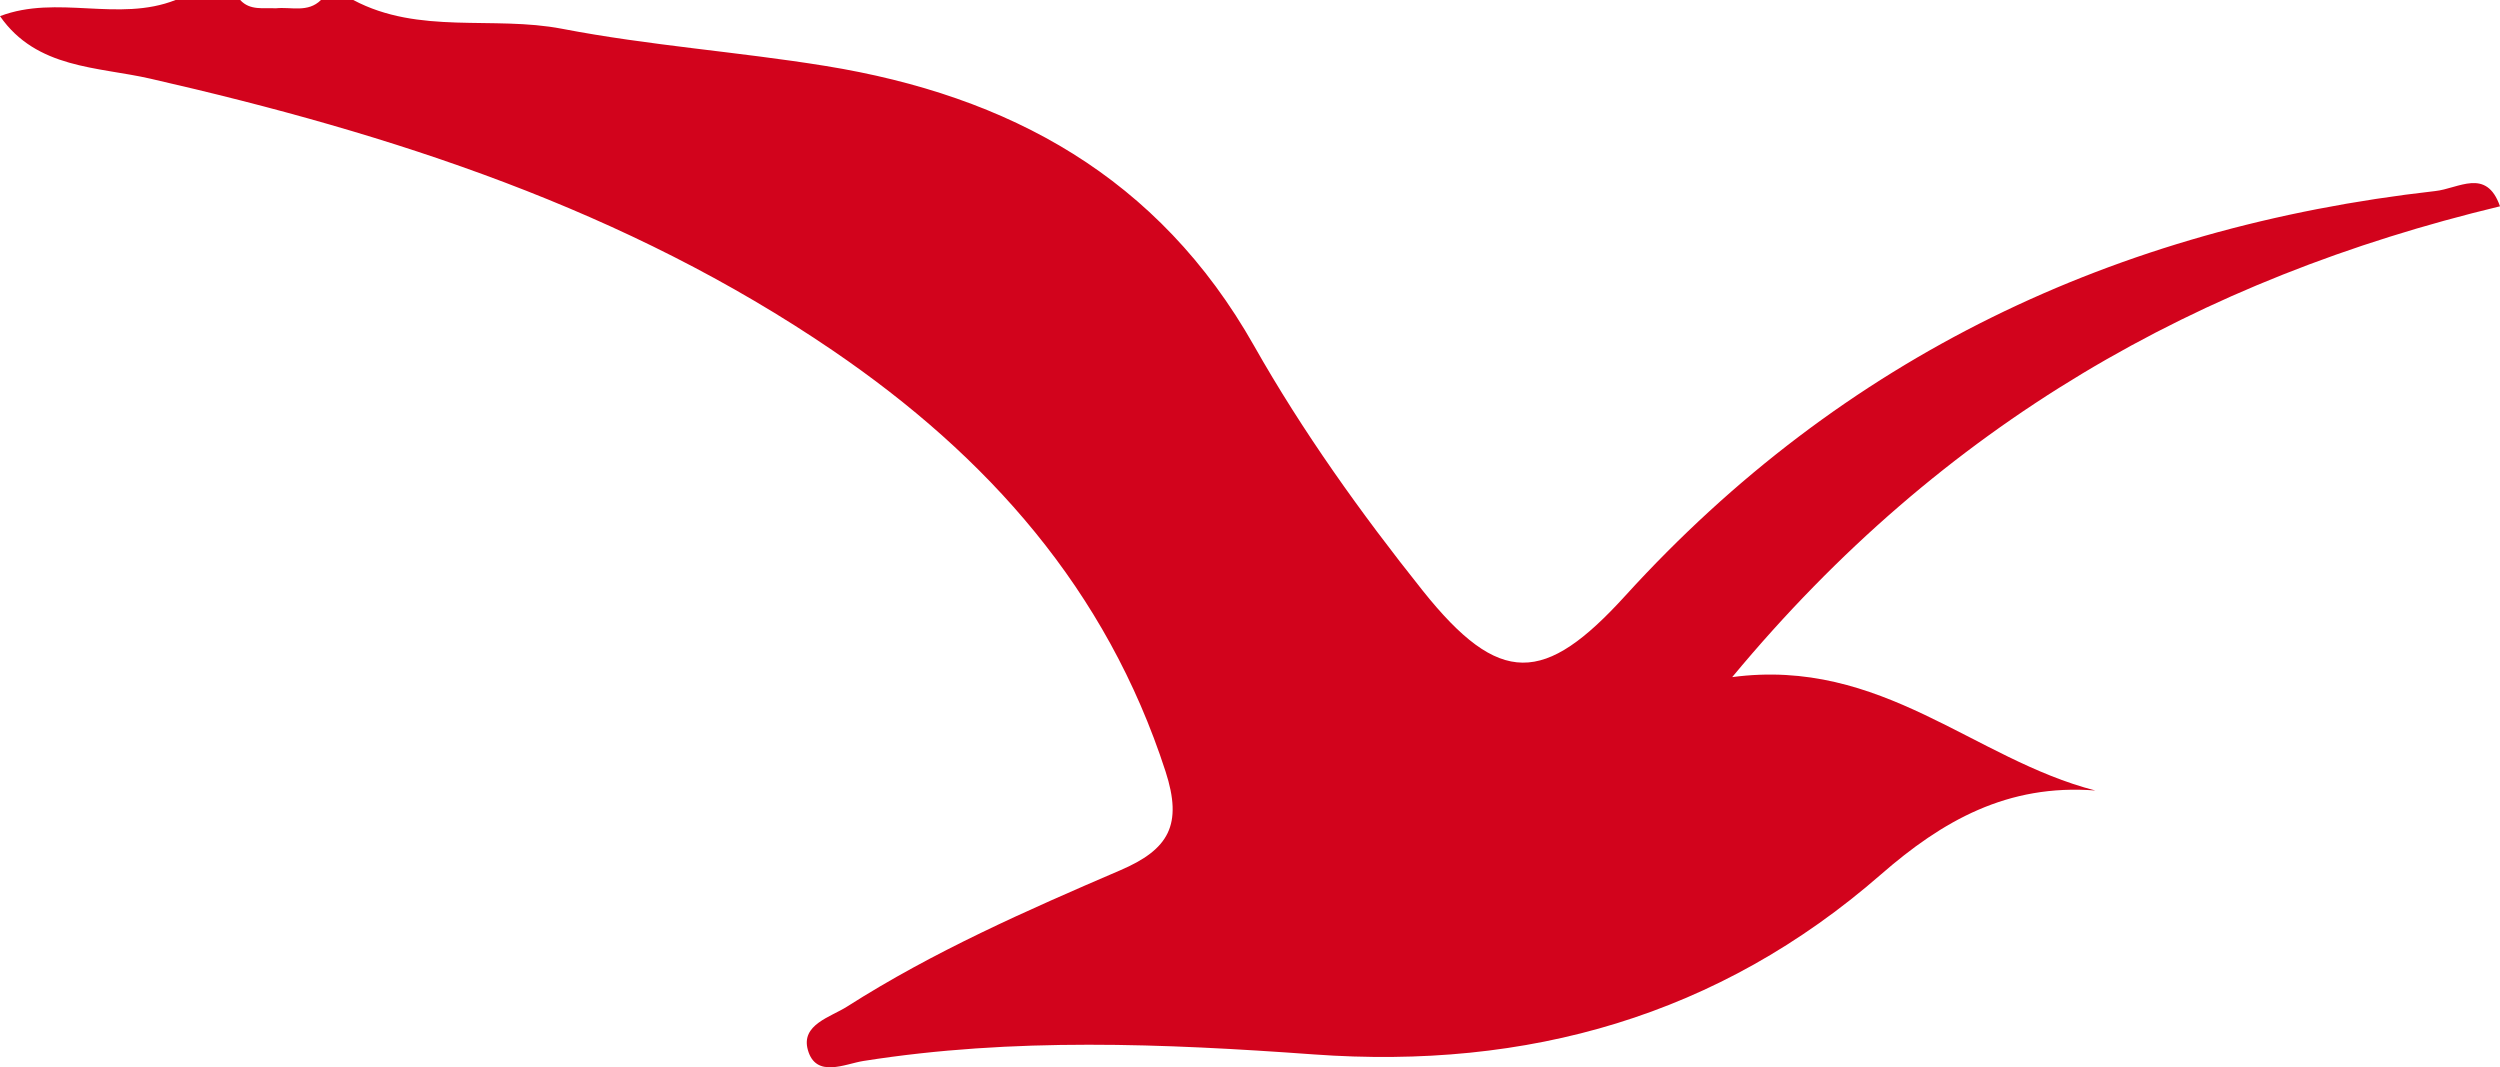 <?xml version="1.0" encoding="UTF-8"?><svg xmlns="http://www.w3.org/2000/svg" viewBox="0 0 135.746 57.954"><g id="a"/><g id="b"><g id="c"><path d="M135.746,11.202c-16.309,3.924-30.218,11.738-41.69,25.564,8.126-1.08,13.13,4.468,19.718,6.157-4.768-.369-8.307,1.649-11.645,4.561-8.811,7.686-19.191,10.609-30.793,9.769-8.155-.59-16.318-.93-24.461,.357-.982,.155-2.574,.954-3.01-.601-.386-1.377,1.229-1.777,2.14-2.359,4.678-2.983,9.75-5.215,14.828-7.397,2.628-1.129,3.398-2.458,2.453-5.368-3.205-9.878-9.646-17.108-18.041-22.835C33.993,11.377,21.309,7.274,8.162,4.271,5.299,3.617,1.988,3.738,0,.877,3.095-.305,6.442,1.223,9.533,0h3.509c.541,.589,1.263,.411,1.933,.451,.829-.09,1.739,.258,2.453-.451h1.754c3.58,1.904,7.578,.839,11.344,1.564,4.719,.908,9.545,1.246,14.295,2.016,9.991,1.62,18.086,6.026,23.269,15.19,2.64,4.667,5.805,9.093,9.155,13.293,4.191,5.254,6.626,5.1,11.011,.28,11.798-12.969,26.612-20.003,43.965-21.968,1.271-.131,2.786-1.291,3.525,.827Z" style="fill:#d2031c;"/></g></g></svg>